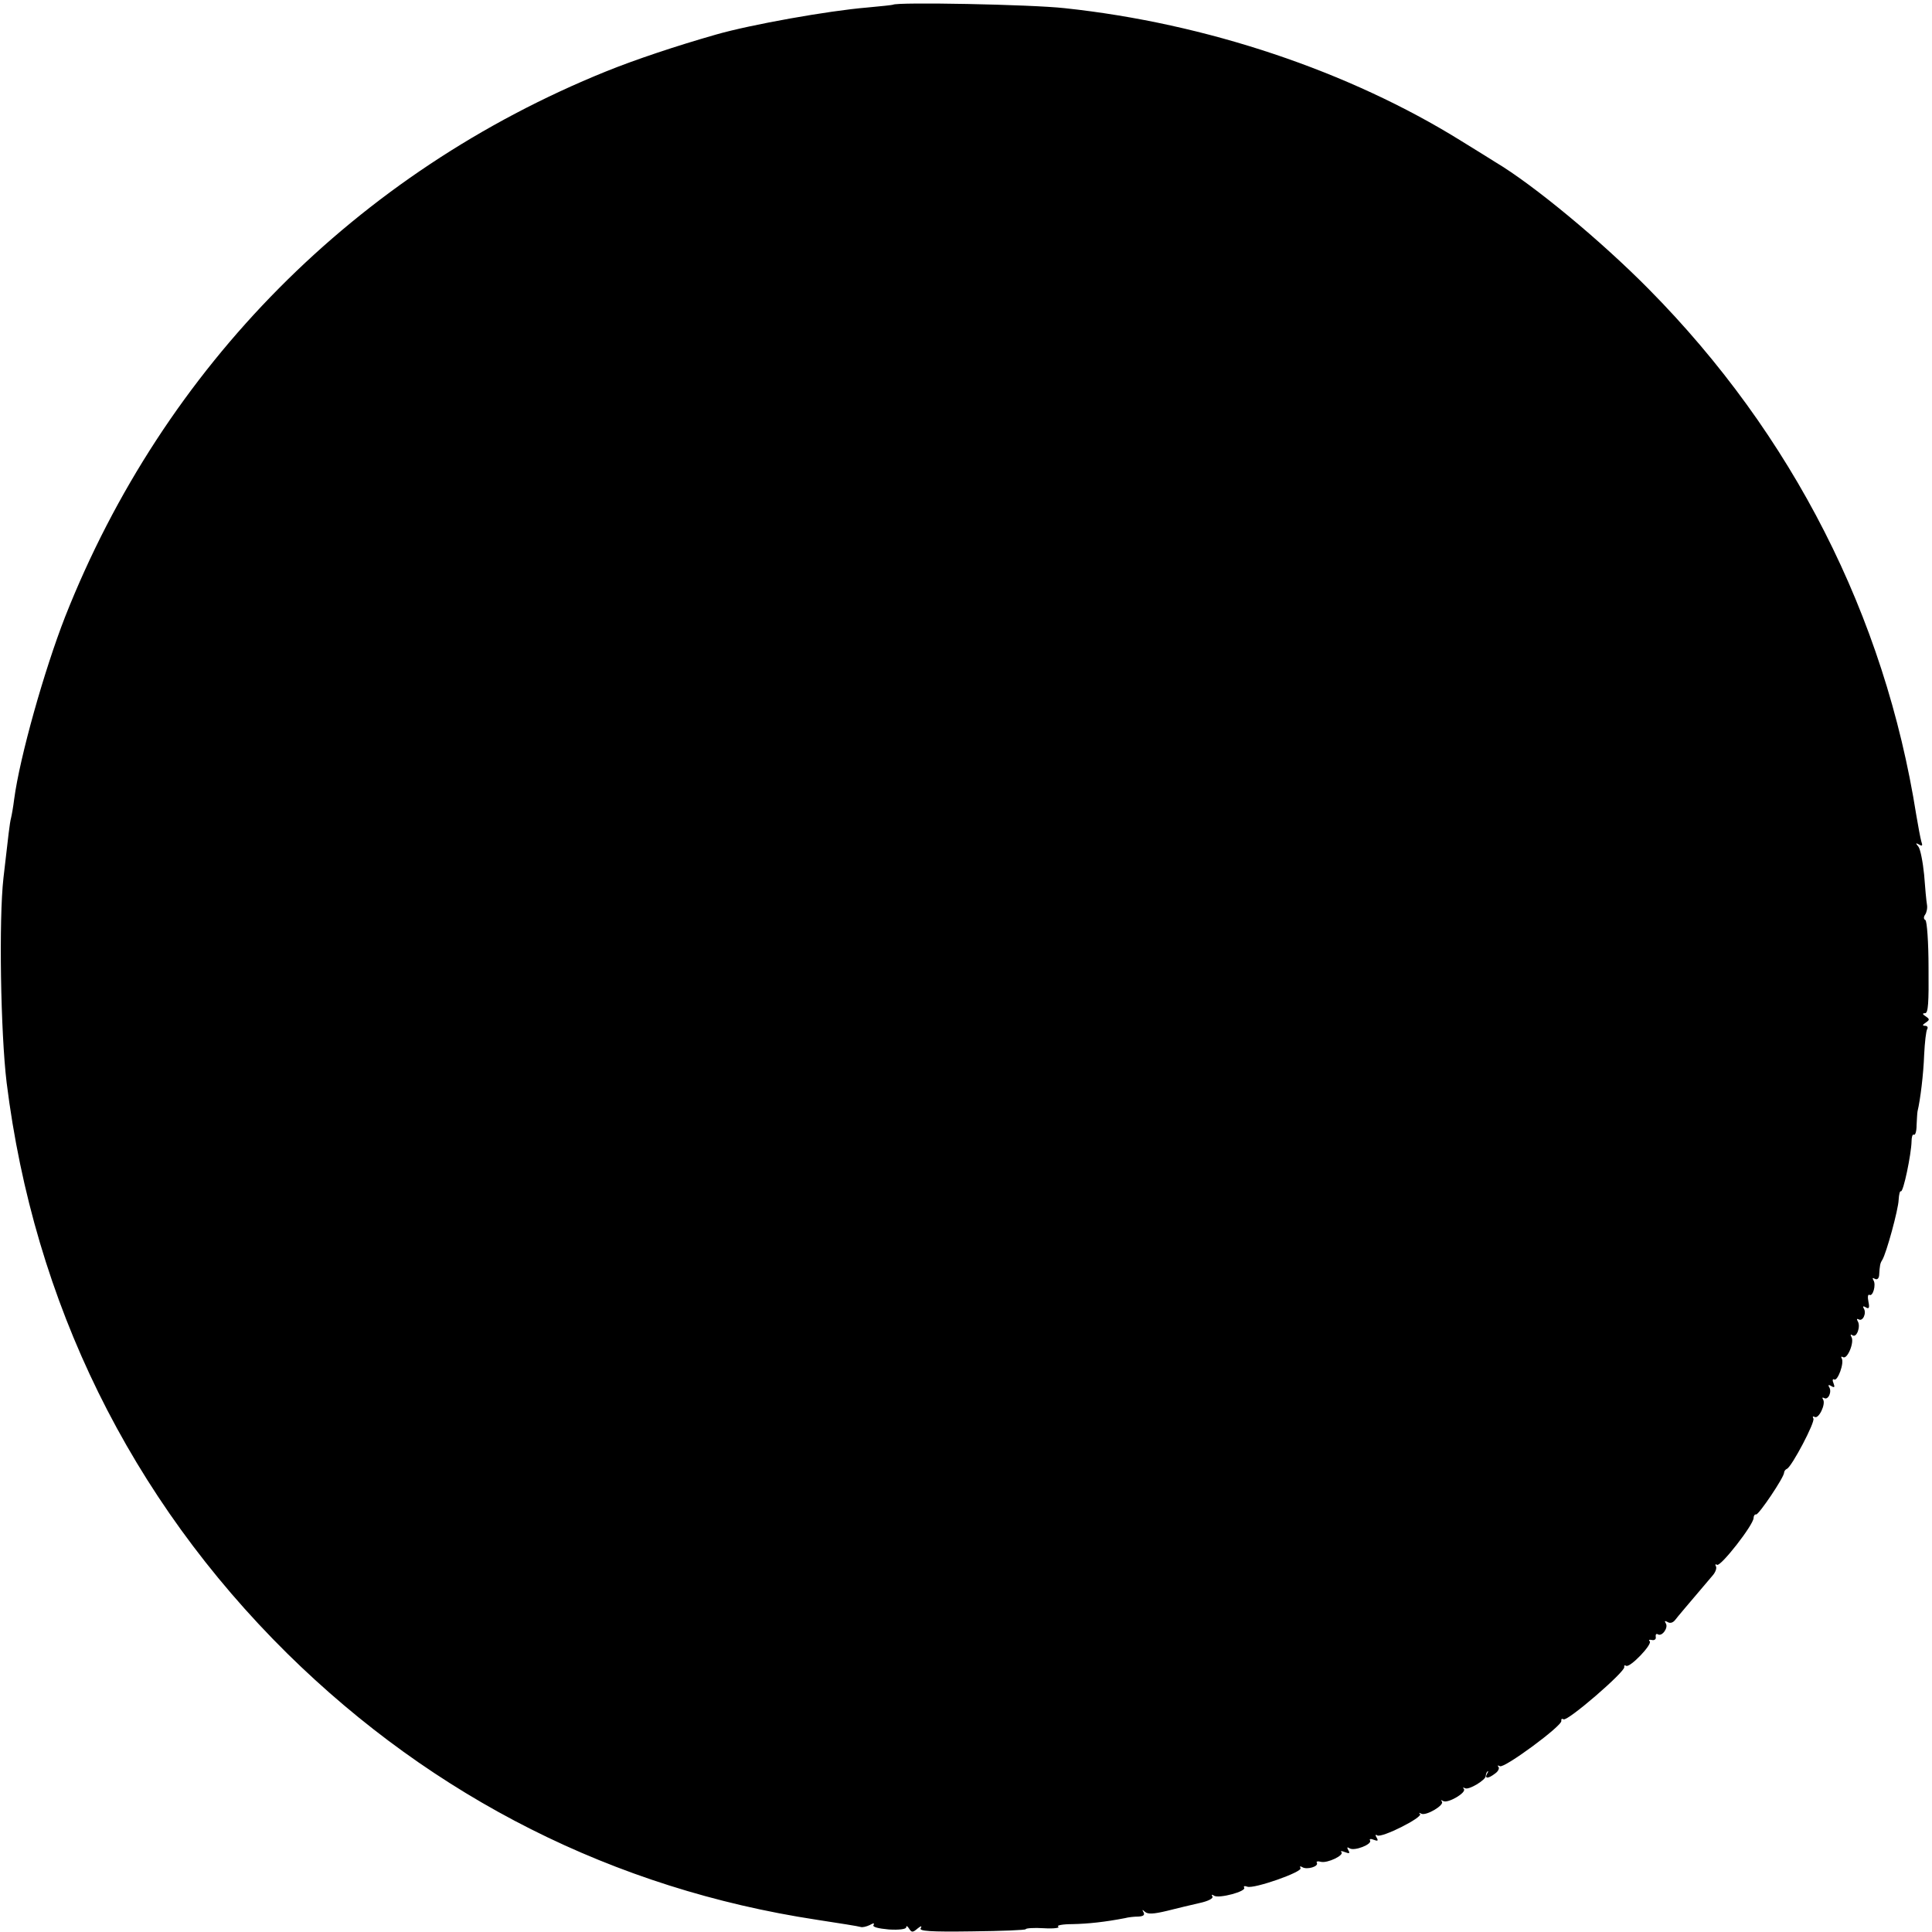 <?xml version="1.0" standalone="no"?>
<!DOCTYPE svg PUBLIC "-//W3C//DTD SVG 20010904//EN"
 "http://www.w3.org/TR/2001/REC-SVG-20010904/DTD/svg10.dtd">
<svg version="1.0" xmlns="http://www.w3.org/2000/svg"
 width="614pt" height="614pt" viewBox="0 0 614 614"
 preserveAspectRatio="xMidYMid meet">
<g transform="translate(0,614) scale(0.1,-0.1)"
fill="#000000" stroke="none">
<path d="M2838 6125 c-2 -1 -39 -5 -83 -9 -121 -10 -369 -54 -480 -86 -126
-36 -255 -79 -349 -117 -793 -321 -1405 -938 -1719 -1733 -66 -169 -144 -445
-162 -580 -3 -25 -8 -52 -10 -60 -4 -15 -8 -50 -24 -190 -15 -132 -9 -492 10
-650 87 -700 393 -1322 892 -1815 466 -459 1039 -748 1682 -846 72 -11 135
-21 140 -23 6 -2 18 1 29 6 12 7 16 7 12 0 -4 -6 15 -11 49 -14 32 -2 55 1 55
7 0 6 4 4 9 -4 8 -13 12 -13 27 0 11 9 15 9 10 1 -6 -9 29 -12 163 -10 94 1
171 4 171 7 0 3 26 5 57 3 32 -2 53 1 46 5 -6 4 14 8 45 8 51 1 105 7 167 19
11 3 30 5 43 5 16 1 21 5 16 14 -5 9 -4 9 5 1 9 -8 27 -7 69 3 31 8 78 19 104
25 28 6 45 15 41 21 -4 6 -1 7 6 2 16 -9 103 14 95 26 -3 5 2 6 10 3 20 -8
177 47 169 59 -3 6 -1 7 6 3 14 -9 53 2 46 14 -3 4 3 6 13 3 21 -5 75 21 65
31 -4 4 1 4 11 0 15 -6 17 -4 11 6 -5 9 -4 11 4 6 15 -10 73 13 65 25 -3 5 3
6 12 2 13 -5 15 -3 9 7 -5 8 -4 11 2 7 14 -9 145 57 136 68 -5 4 -3 5 4 1 15
-8 76 28 65 39 -4 5 -2 5 5 1 15 -8 76 28 65 39 -4 5 -2 5 4 2 11 -7 66 26 66
39 0 5 2 11 5 14 4 3 3 -1 -1 -7 -9 -17 4 -16 26 1 10 7 14 17 10 21 -4 5 -2
5 5 2 13 -8 199 129 195 144 -1 6 2 8 7 5 12 -8 197 152 193 166 -1 5 1 7 6 4
12 -7 84 68 75 78 -5 4 -1 6 7 4 8 -2 14 3 12 10 -1 8 2 11 7 8 13 -8 34 21
25 35 -5 8 -3 9 6 4 8 -5 17 -2 24 7 10 13 34 41 118 140 10 11 15 25 11 31
-3 5 -1 7 4 4 11 -7 116 127 116 149 0 7 4 12 8 11 8 -2 89 118 89 133 0 4 4
10 9 12 15 6 91 150 84 160 -3 6 -2 8 4 5 13 -8 36 41 27 55 -4 6 -2 8 3 5 13
-8 26 20 16 35 -4 7 -1 8 7 3 10 -6 12 -4 7 9 -4 9 -3 15 2 12 11 -7 33 53 24
67 -3 5 -1 7 4 4 14 -9 37 48 27 64 -4 7 -3 10 4 5 13 -8 26 29 16 45 -4 7 -3
9 3 6 13 -8 26 20 16 35 -4 7 -1 8 7 3 10 -6 12 -1 8 18 -3 15 -2 24 3 22 11
-7 22 32 13 46 -4 8 -3 9 4 5 7 -4 13 0 14 11 2 32 3 38 10 49 13 21 51 160
52 191 1 17 4 29 7 27 8 -4 33 118 34 158 0 14 3 24 7 22 5 -3 9 11 9 30 1 20
2 39 3 44 9 37 19 120 21 179 2 40 6 77 10 83 3 5 0 10 -7 10 -9 0 -9 3 2 10
13 9 13 11 0 20 -11 7 -11 10 -2 10 10 0 12 33 11 145 0 80 -5 148 -10 151 -6
3 -6 10 -1 17 5 7 8 21 6 32 -2 11 -6 54 -9 95 -4 41 -12 81 -18 89 -10 12 -9
13 2 7 10 -6 12 -4 7 10 -3 11 -10 48 -16 84 -100 633 -394 1210 -850 1671
-152 154 -367 332 -488 404 -9 6 -58 36 -108 67 -357 222 -810 374 -1260 422
-107 12 -535 20 -546 11z"/>
</g>
</svg>
